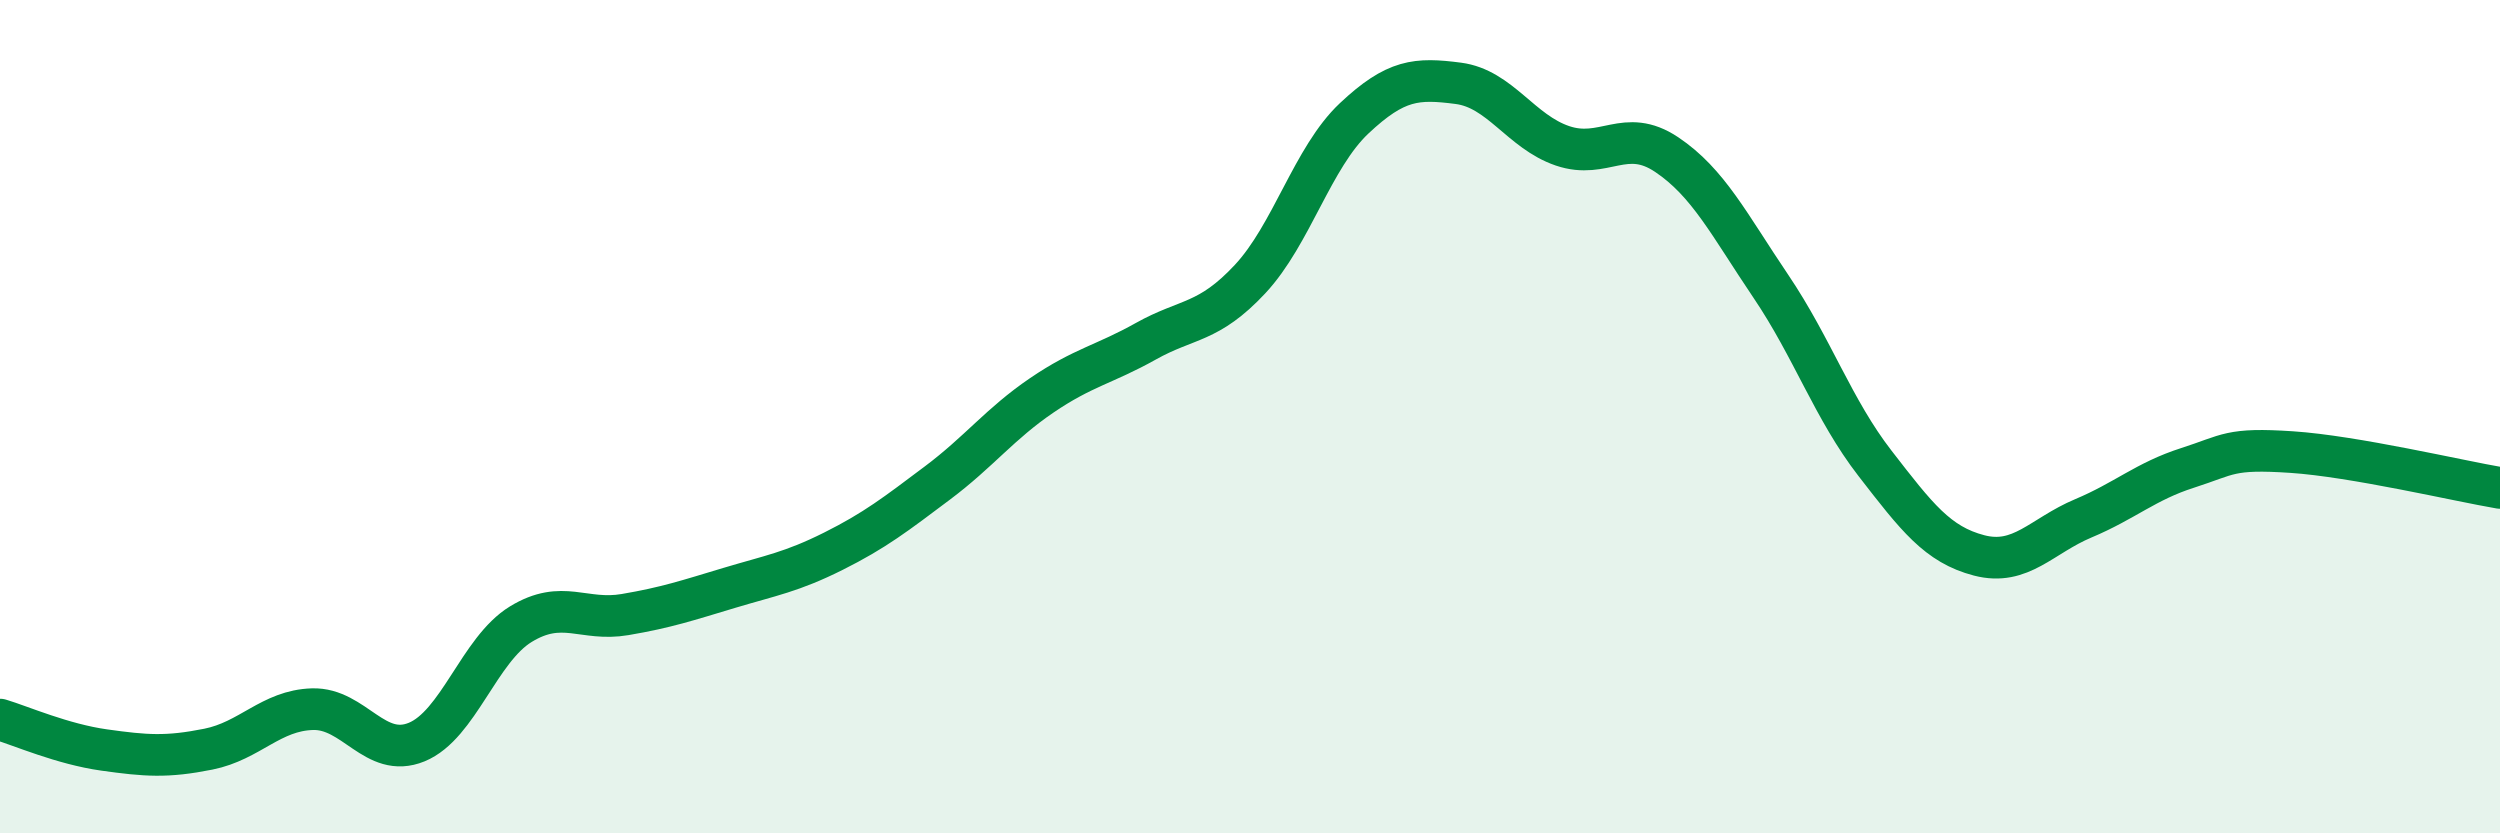 
    <svg width="60" height="20" viewBox="0 0 60 20" xmlns="http://www.w3.org/2000/svg">
      <path
        d="M 0,17.27 C 0.5,17.42 1.5,17.86 2.5,18 C 3.5,18.14 4,18.18 5,17.98 C 6,17.78 6.5,17.05 7.5,17.02 C 8.5,16.99 9,18.22 10,17.81 C 11,17.4 11.5,15.59 12.5,14.98 C 13.5,14.37 14,14.92 15,14.75 C 16,14.58 16.5,14.41 17.5,14.11 C 18.5,13.81 19,13.73 20,13.23 C 21,12.73 21.5,12.34 22.5,11.59 C 23.5,10.84 24,10.17 25,9.49 C 26,8.81 26.5,8.75 27.5,8.19 C 28.5,7.63 29,7.77 30,6.7 C 31,5.63 31.5,3.78 32.5,2.84 C 33.5,1.9 34,1.87 35,2 C 36,2.13 36.5,3.16 37.5,3.5 C 38.5,3.84 39,3.04 40,3.71 C 41,4.38 41.5,5.39 42.5,6.87 C 43.5,8.35 44,9.83 45,11.12 C 46,12.41 46.5,13.07 47.5,13.33 C 48.5,13.59 49,12.86 50,12.44 C 51,12.02 51.5,11.55 52.5,11.23 C 53.5,10.91 53.5,10.75 55,10.85 C 56.5,10.95 59,11.54 60,11.71L60 20L0 20Z"
        fill="#008740"
        opacity="0.1"
        stroke-linecap="round"
        stroke-linejoin="round"
      />
      <path
        d="M 0,17.27 C 0.5,17.42 1.5,17.86 2.5,18 C 3.5,18.14 4,18.18 5,17.98 C 6,17.78 6.5,17.05 7.5,17.02 C 8.5,16.99 9,18.22 10,17.81 C 11,17.4 11.5,15.59 12.5,14.98 C 13.5,14.37 14,14.92 15,14.75 C 16,14.58 16.5,14.41 17.5,14.11 C 18.5,13.81 19,13.73 20,13.23 C 21,12.73 21.5,12.34 22.5,11.59 C 23.5,10.84 24,10.17 25,9.49 C 26,8.81 26.5,8.75 27.5,8.19 C 28.5,7.63 29,7.77 30,6.7 C 31,5.63 31.5,3.78 32.5,2.84 C 33.5,1.9 34,1.87 35,2 C 36,2.13 36.5,3.16 37.5,3.5 C 38.5,3.84 39,3.04 40,3.71 C 41,4.38 41.5,5.39 42.5,6.87 C 43.5,8.35 44,9.83 45,11.12 C 46,12.41 46.5,13.07 47.5,13.33 C 48.5,13.59 49,12.86 50,12.44 C 51,12.02 51.5,11.55 52.5,11.23 C 53.5,10.91 53.5,10.75 55,10.85 C 56.5,10.95 59,11.54 60,11.71"
        stroke="#008740"
        stroke-width="1"
        fill="none"
        stroke-linecap="round"
        stroke-linejoin="round"
      />
    </svg>
  